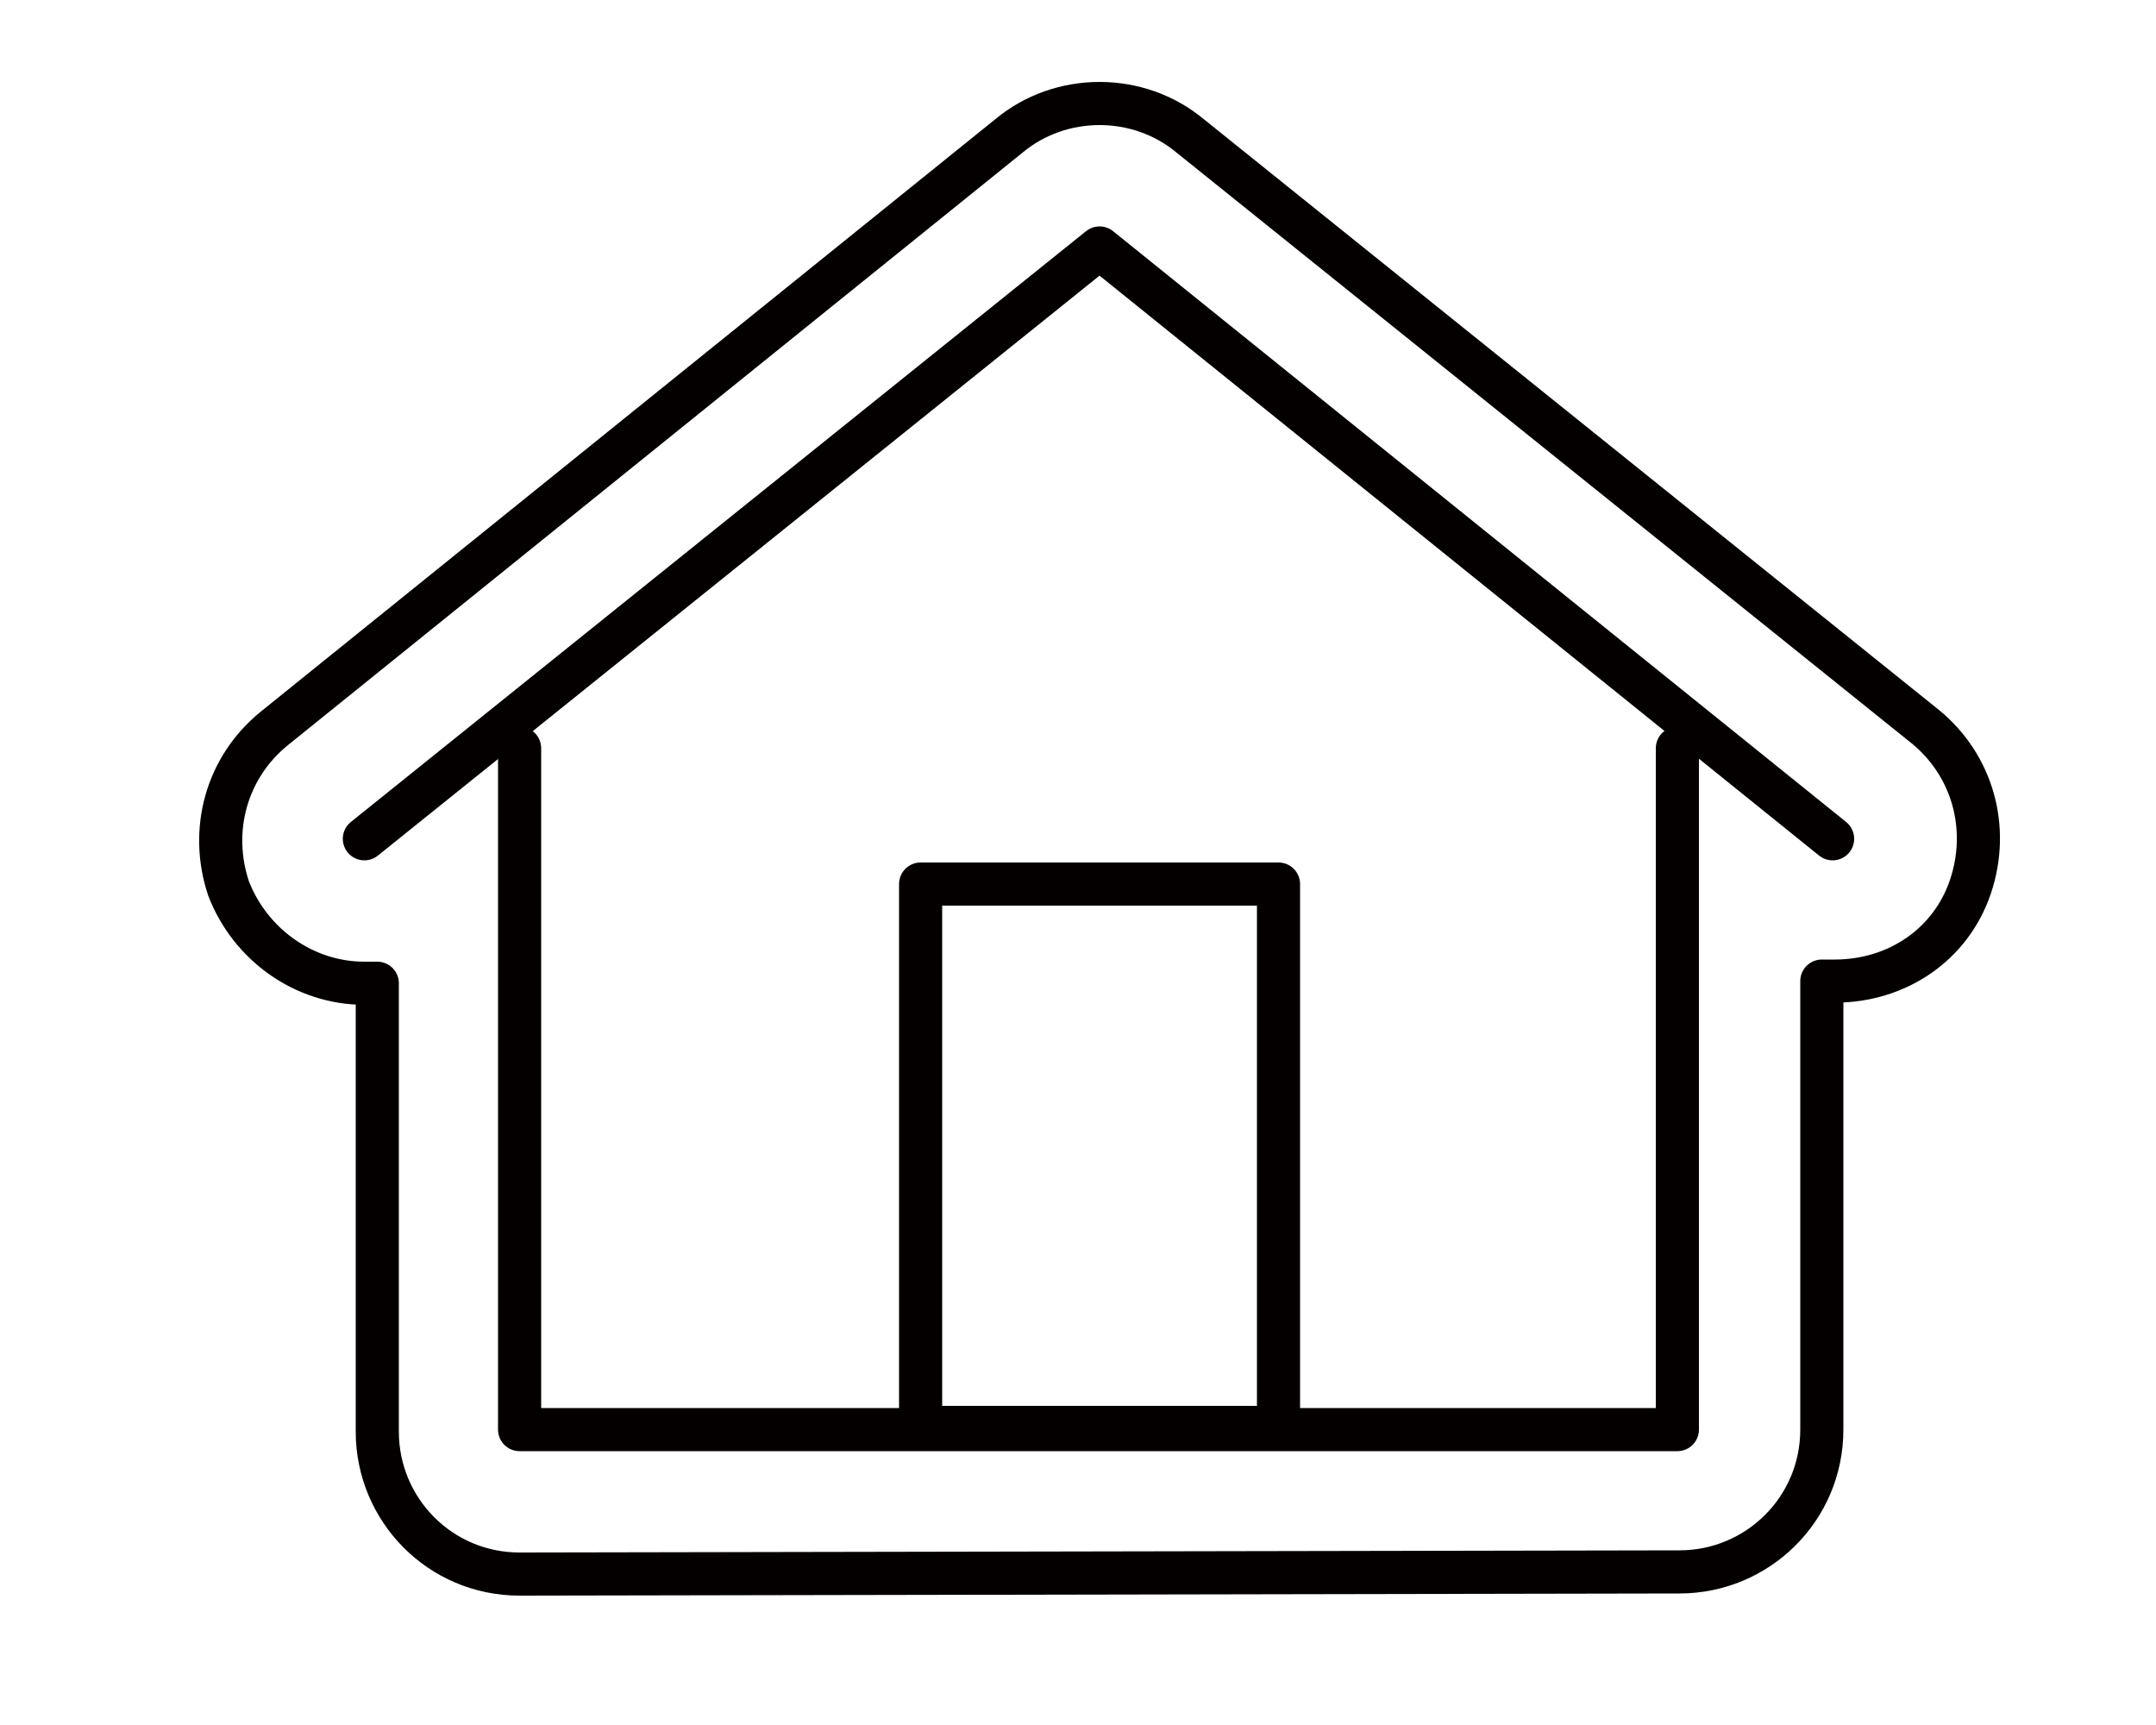 <?xml version="1.0" encoding="utf-8"?>
<!-- Generator: Adobe Illustrator 28.3.0, SVG Export Plug-In . SVG Version: 6.00 Build 0)  -->
<svg version="1.1" id="レイヤー_1" xmlns="http://www.w3.org/2000/svg" xmlns:xlink="http://www.w3.org/1999/xlink" x="0px"
	 y="0px" viewBox="0 0 100 80" style="enable-background:new 0 0 100 80;" xml:space="preserve">
<style type="text/css">
	.st0{fill:none;stroke:#040000;stroke-width:2;stroke-linecap:round;stroke-linejoin:round;stroke-miterlimit:10;}
</style>
<g id="断熱">
	<polyline class="st0" points="85,38.9 51,11.5 16.9,38.9 	"/>
	<polyline class="st0" points="77.8,34.7 77.8,66.3 24.1,66.3 24.1,34.7 	"/>
	<rect x="42.7" y="41" class="st0" width="16.6" height="25.2"/>
	<path class="st0" d="M24.1,73c-3.7,0-6.6-3-6.6-6.6V45.6h-0.6c-2.8,0-5.3-1.8-6.3-4.4c-0.9-2.7-0.1-5.6,2.1-7.4L46.8,6.3
		c1.2-1,2.7-1.5,4.2-1.5s3,0.5,4.2,1.5l34.1,27.4c2.2,1.8,3,4.7,2.1,7.4s-3.4,4.4-6.3,4.4h-0.6v20.8c0,3.7-3,6.6-6.6,6.6L24.1,73
		L24.1,73z"/>
</g>
</svg>
